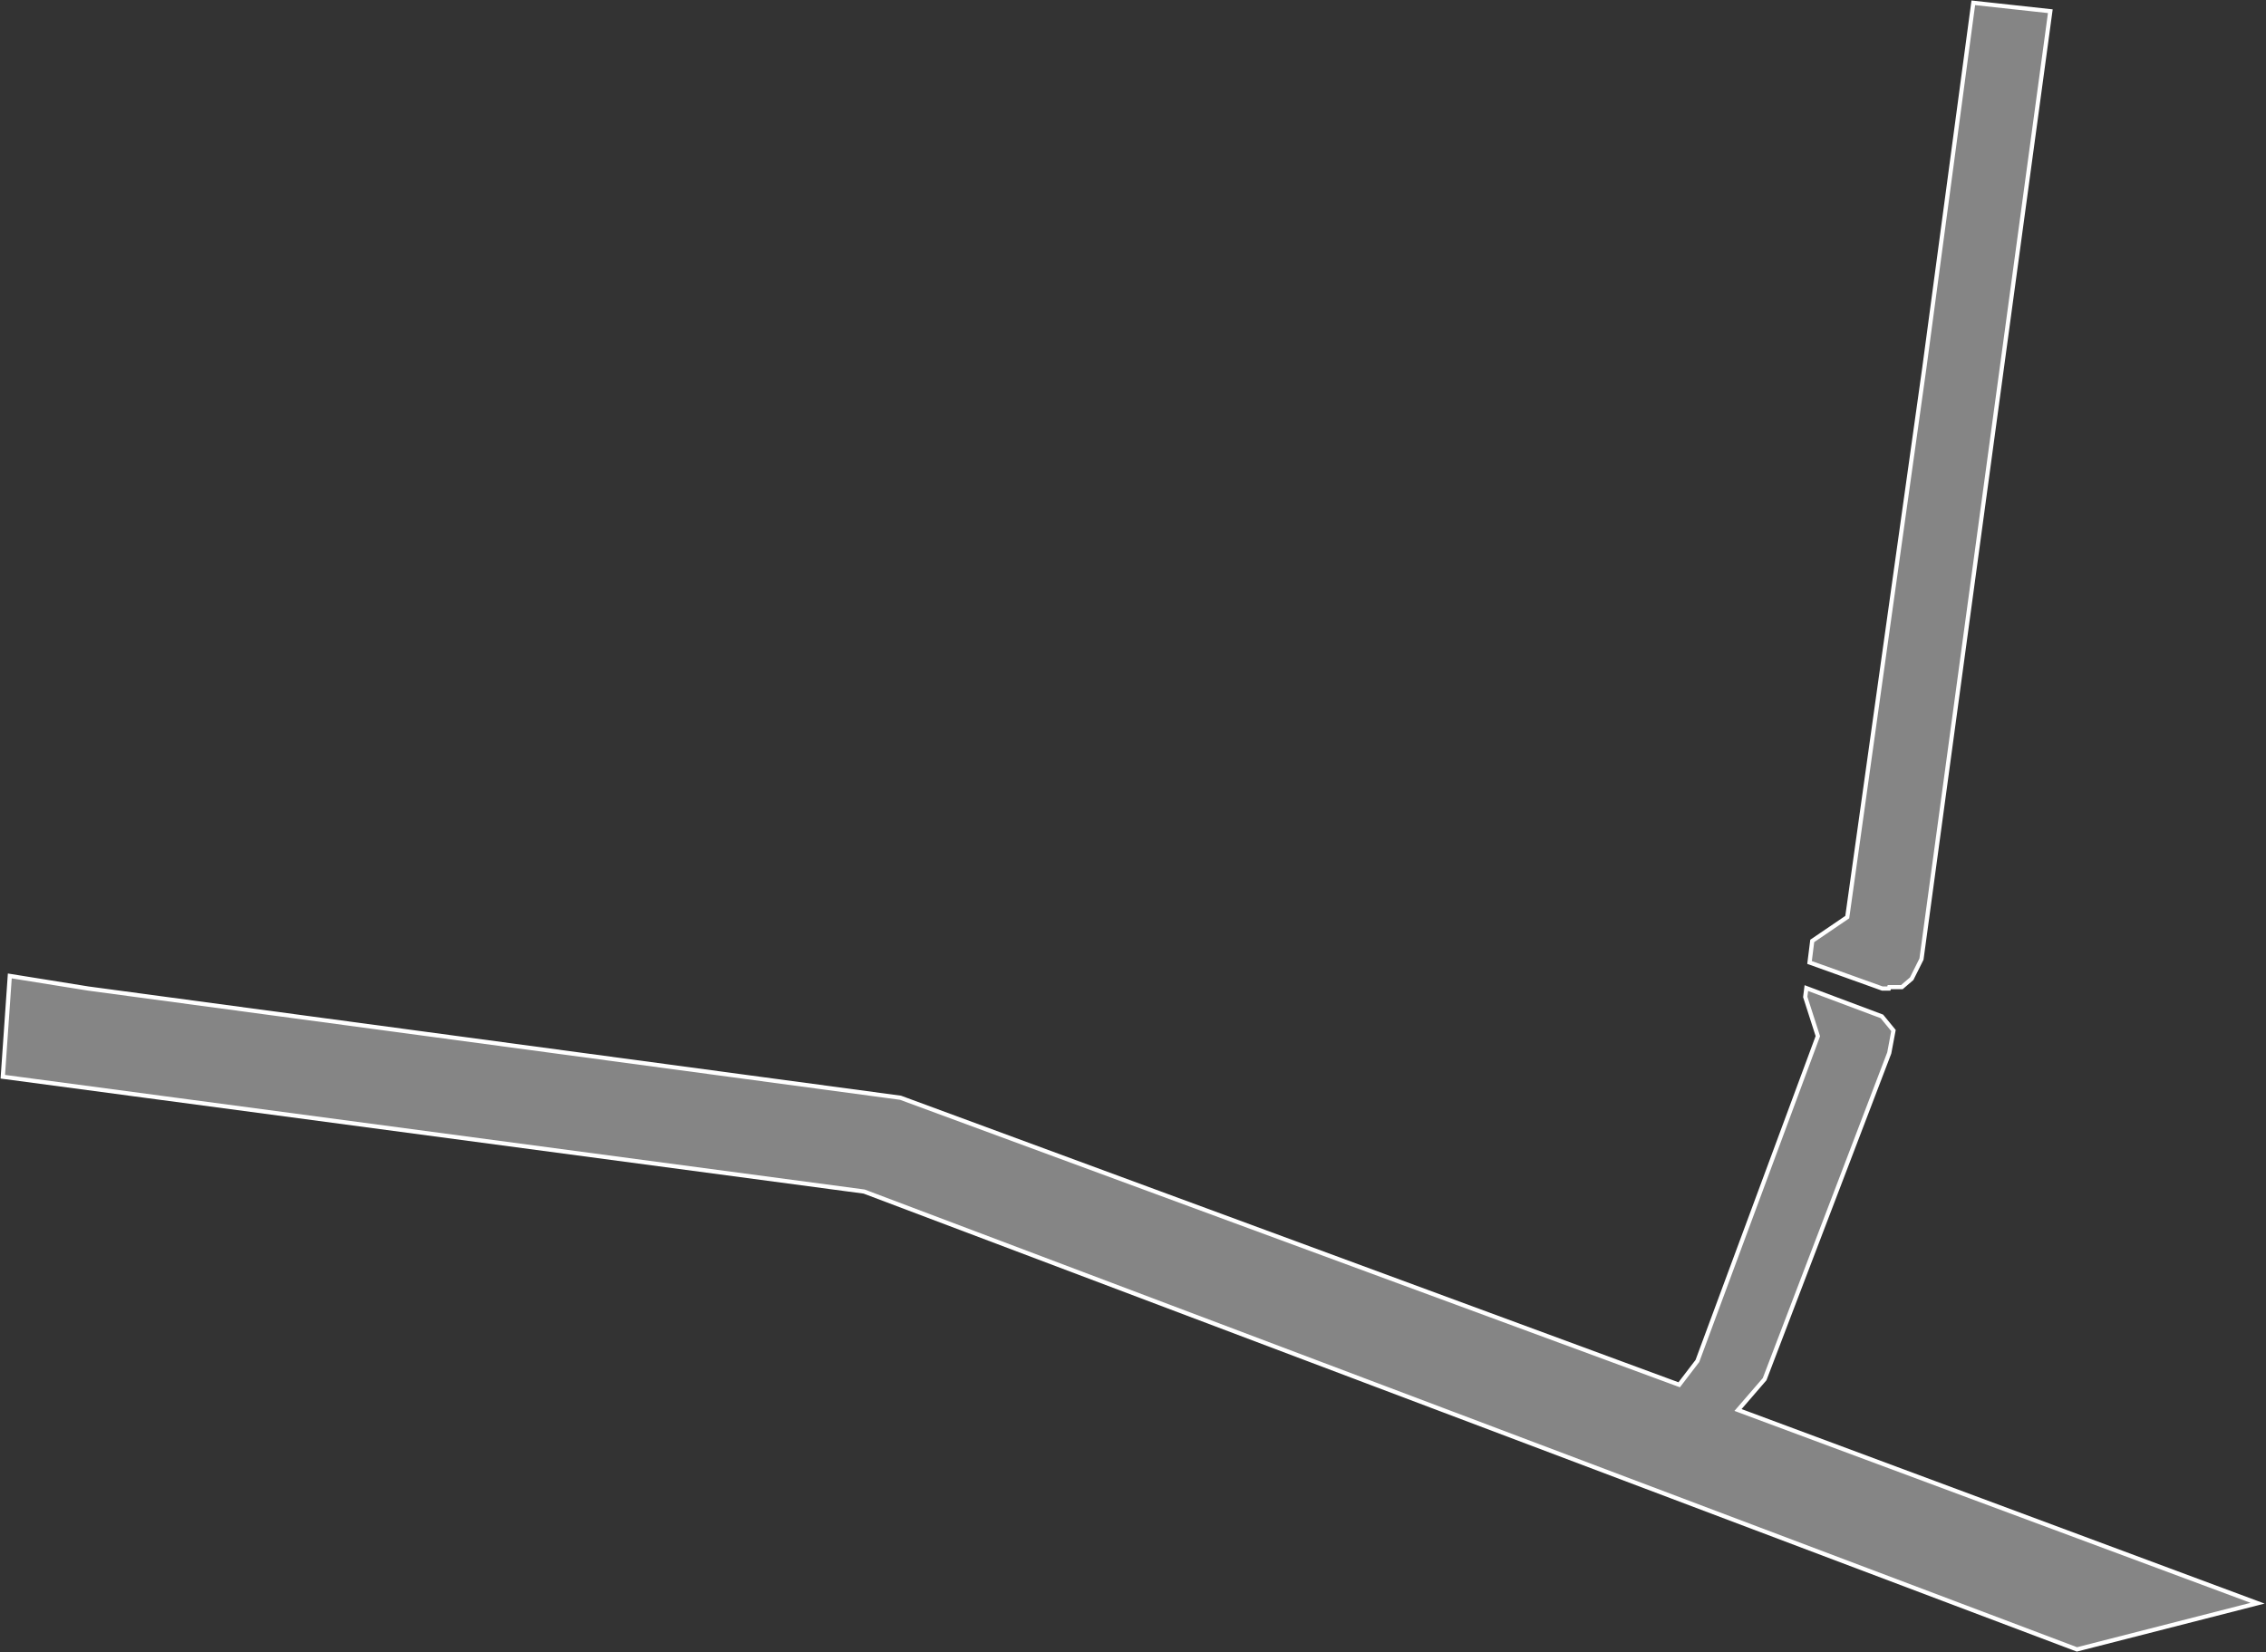 <?xml version="1.0" encoding="UTF-8"?> <svg xmlns="http://www.w3.org/2000/svg" width="809" height="590" viewBox="0 0 809 590" fill="none"><rect x="0" y="0" width="809" height="590" fill="#333333" stroke="none"/> <path fill-rule="evenodd" clip-rule="evenodd" d="M1 384.5L308.5 425.5L741.5 589L806 572.5L620.5 503.5L630 492.5L674.5 376L676 368L671.869 362.951L644.896 352.836L644.5 356L649 370L606 486L599.5 494.5L321.5 392L31.5 353L3.5 348.5L1 384.5ZM646.038 343.693L672 353H674.35L674.5 352.5H679L682.5 349.5L686 342.5L732 4L704.5 1L687 131.5L659.5 327.5L647 336L646.038 343.693Z" fill="white" fill-opacity="0.4"></path> <path d="M308.5 425.5L308.765 424.798L308.684 424.768L308.599 424.757L308.5 425.5ZM1 384.5L0.252 384.448L0.203 385.15L0.901 385.243L1 384.5ZM741.5 589L741.235 589.702L741.457 589.785L741.686 589.727L741.5 589ZM806 572.5L806.186 573.227L808.508 572.633L806.261 571.797L806 572.5ZM620.5 503.5L619.932 503.01L619.227 503.827L620.239 504.203L620.5 503.5ZM630 492.5L630.568 492.99L630.654 492.891L630.701 492.768L630 492.5ZM674.5 376L675.201 376.268L675.225 376.205L675.237 376.138L674.5 376ZM676 368L676.737 368.138L676.801 367.795L676.58 367.525L676 368ZM671.869 362.951L672.449 362.476L672.321 362.32L672.132 362.249L671.869 362.951ZM644.896 352.836L645.159 352.134L644.269 351.8L644.151 352.743L644.896 352.836ZM644.5 356L643.756 355.907L643.735 356.072L643.786 356.23L644.5 356ZM649 370L649.703 370.261L649.793 370.017L649.714 369.77L649 370ZM606 486L606.596 486.456L606.664 486.366L606.703 486.261L606 486ZM599.5 494.5L599.241 495.204L599.76 495.395L600.096 494.956L599.5 494.5ZM321.5 392L321.759 391.296L321.682 391.268L321.6 391.257L321.5 392ZM31.5 353L31.381 353.74L31.39 353.742L31.4 353.743L31.5 353ZM3.5 348.5L3.619 347.76L2.809 347.629L2.752 348.448L3.5 348.5ZM672 353L671.747 353.706L671.87 353.75H672V353ZM646.038 343.693L645.294 343.6L645.22 344.196L645.785 344.399L646.038 343.693ZM674.35 353V353.75H674.908L675.068 353.216L674.35 353ZM674.5 352.5V351.75H673.942L673.782 352.284L674.5 352.5ZM679 352.5V353.25H679.277L679.488 353.069L679 352.5ZM682.5 349.5L682.988 350.069L683.103 349.971L683.171 349.835L682.5 349.5ZM686 342.5L686.671 342.835L686.726 342.724L686.743 342.601L686 342.5ZM732 4L732.743 4.101L732.847 3.338L732.081 3.254L732 4ZM704.5 1L704.581 0.254L703.854 0.175L703.757 0.9L704.5 1ZM687 131.5L687.743 131.604L687.743 131.6L687 131.5ZM659.5 327.5L659.922 328.12L660.197 327.933L660.243 327.604L659.5 327.5ZM647 336L646.578 335.38L646.298 335.57L646.256 335.907L647 336ZM308.599 424.757L1.099 383.757L0.901 385.243L308.401 426.243L308.599 424.757ZM741.765 588.298L308.765 424.798L308.235 426.202L741.235 589.702L741.765 588.298ZM805.814 571.773L741.314 588.273L741.686 589.727L806.186 573.227L805.814 571.773ZM620.239 504.203L805.739 573.203L806.261 571.797L620.761 502.797L620.239 504.203ZM629.432 492.01L619.932 503.01L621.068 503.99L630.568 492.99L629.432 492.01ZM673.799 375.732L629.299 492.232L630.701 492.768L675.201 376.268L673.799 375.732ZM675.263 367.862L673.763 375.862L675.237 376.138L676.737 368.138L675.263 367.862ZM671.288 363.426L675.42 368.475L676.58 367.525L672.449 362.476L671.288 363.426ZM644.632 353.538L671.605 363.653L672.132 362.249L645.159 352.134L644.632 353.538ZM645.244 356.093L645.64 352.929L644.151 352.743L643.756 355.907L645.244 356.093ZM649.714 369.77L645.214 355.77L643.786 356.23L648.286 370.23L649.714 369.77ZM606.703 486.261L649.703 370.261L648.297 369.739L605.297 485.739L606.703 486.261ZM600.096 494.956L606.596 486.456L605.404 485.544L598.904 494.044L600.096 494.956ZM321.241 392.704L599.241 495.204L599.759 493.796L321.759 391.296L321.241 392.704ZM31.4 353.743L321.4 392.743L321.6 391.257L31.6 352.257L31.4 353.743ZM3.381 349.24L31.381 353.74L31.619 352.26L3.619 347.76L3.381 349.24ZM1.748 384.552L4.248 348.552L2.752 348.448L0.252 384.448L1.748 384.552ZM672.253 352.294L646.291 342.987L645.785 344.399L671.747 353.706L672.253 352.294ZM674.35 352.25H672V353.75H674.35V352.25ZM673.782 352.284L673.632 352.784L675.068 353.216L675.218 352.716L673.782 352.284ZM679 351.75H674.5V353.25H679V351.75ZM682.012 348.931L678.512 351.931L679.488 353.069L682.988 350.069L682.012 348.931ZM685.329 342.165L681.829 349.165L683.171 349.835L686.671 342.835L685.329 342.165ZM731.257 3.899L685.257 342.399L686.743 342.601L732.743 4.101L731.257 3.899ZM704.419 1.746L731.919 4.746L732.081 3.254L704.581 0.254L704.419 1.746ZM687.743 131.6L705.243 1.1L703.757 0.9L686.257 131.4L687.743 131.6ZM660.243 327.604L687.743 131.604L686.257 131.396L658.757 327.396L660.243 327.604ZM647.422 336.62L659.922 328.12L659.078 326.88L646.578 335.38L647.422 336.62ZM646.783 343.786L647.744 336.093L646.256 335.907L645.294 343.6L646.783 343.786Z" fill="white"></path> </svg> 